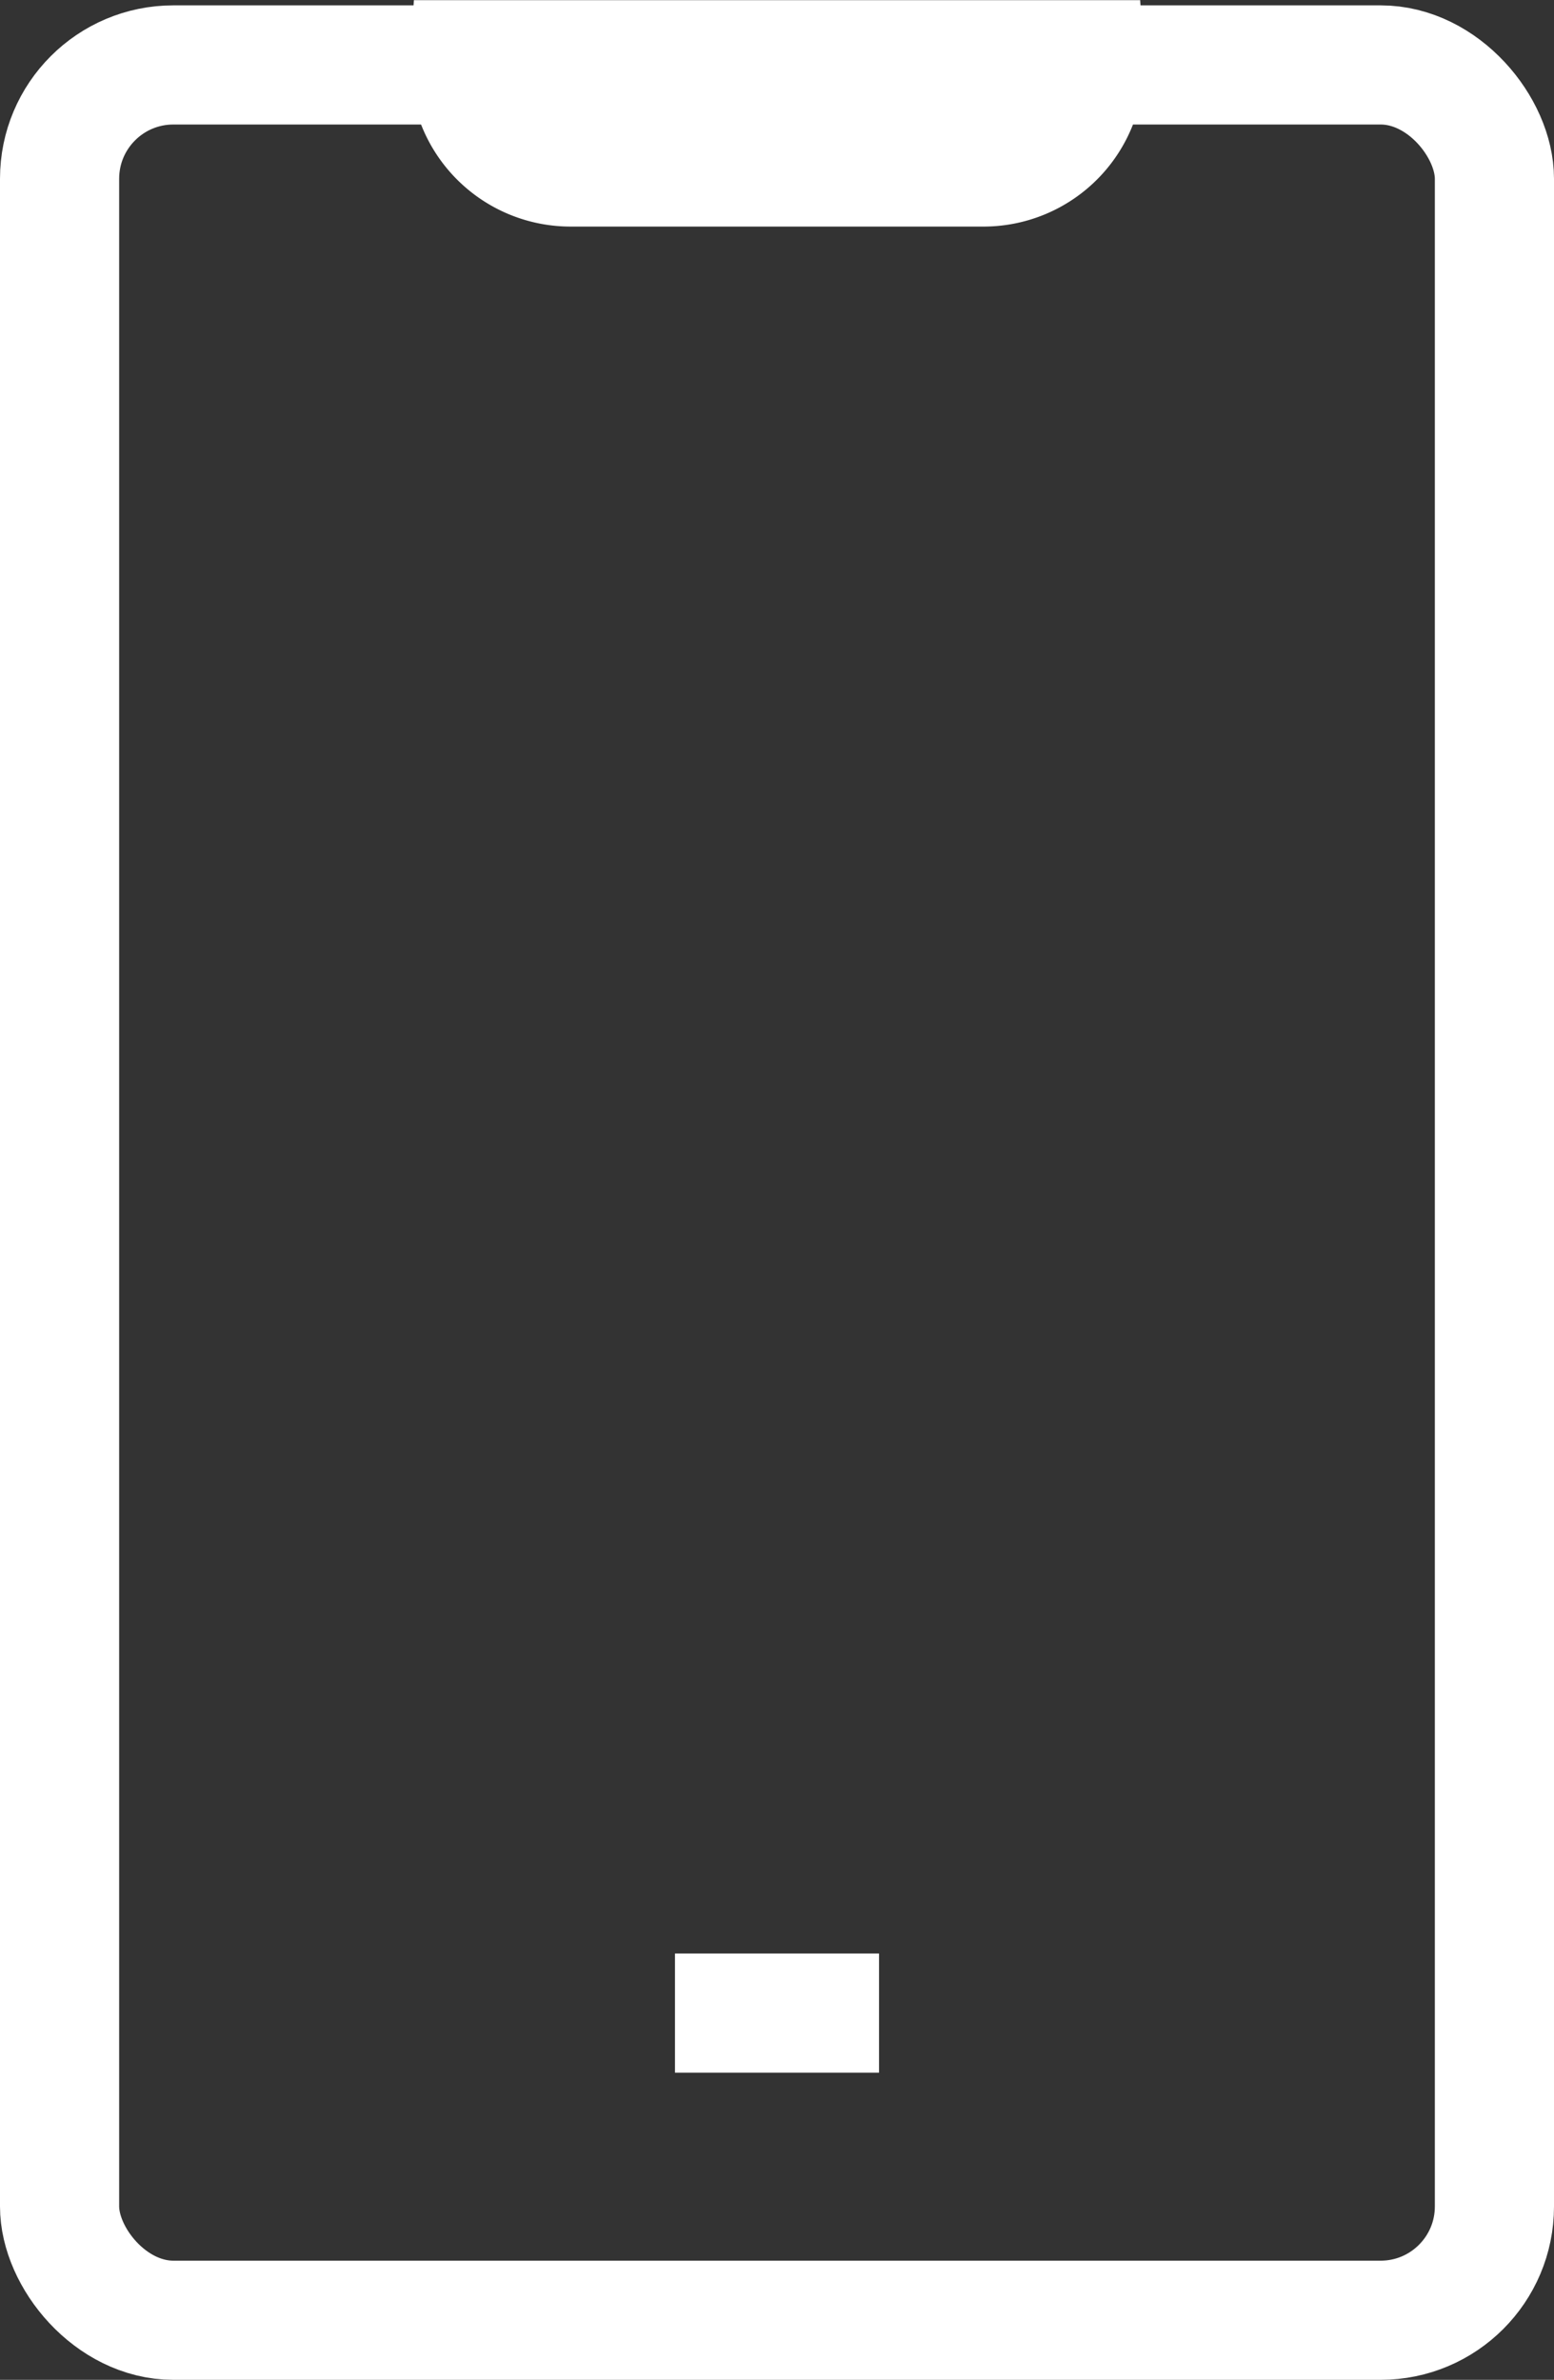 <svg xmlns="http://www.w3.org/2000/svg" width="26.083" height="39.946" viewBox="0 0 26.083 39.946">
  <rect x="0" y="0" width="26.083" height="39.946" fill="#333333" stroke="none"/>
  <g id="mobile-portrait-svgrepo-com" transform="translate(-4.32 -0.45)">
    <rect id="Rectangle_119" data-name="Rectangle 119" width="24.083" height="37.856" rx="1.91" transform="translate(5.32 1.54)" fill="none" stroke="#fff" stroke-miterlimit="10" stroke-width="2"/>
    <path id="Path_4300" data-name="Path 4300" d="M17.74,3.253H10.854a1.694,1.694,0,0,1-1.713-1.8H19.453a1.694,1.694,0,0,1-1.713,1.8Z" transform="translate(3.065 0)" fill="none" stroke="#fff" stroke-miterlimit="10" stroke-width="2"/>
    <line id="Line_9" data-name="Line 9" x2="3.425" transform="translate(15.649 34.24)" fill="none" stroke="#fff" stroke-miterlimit="10" stroke-width="2"/>
  </g>
</svg>
